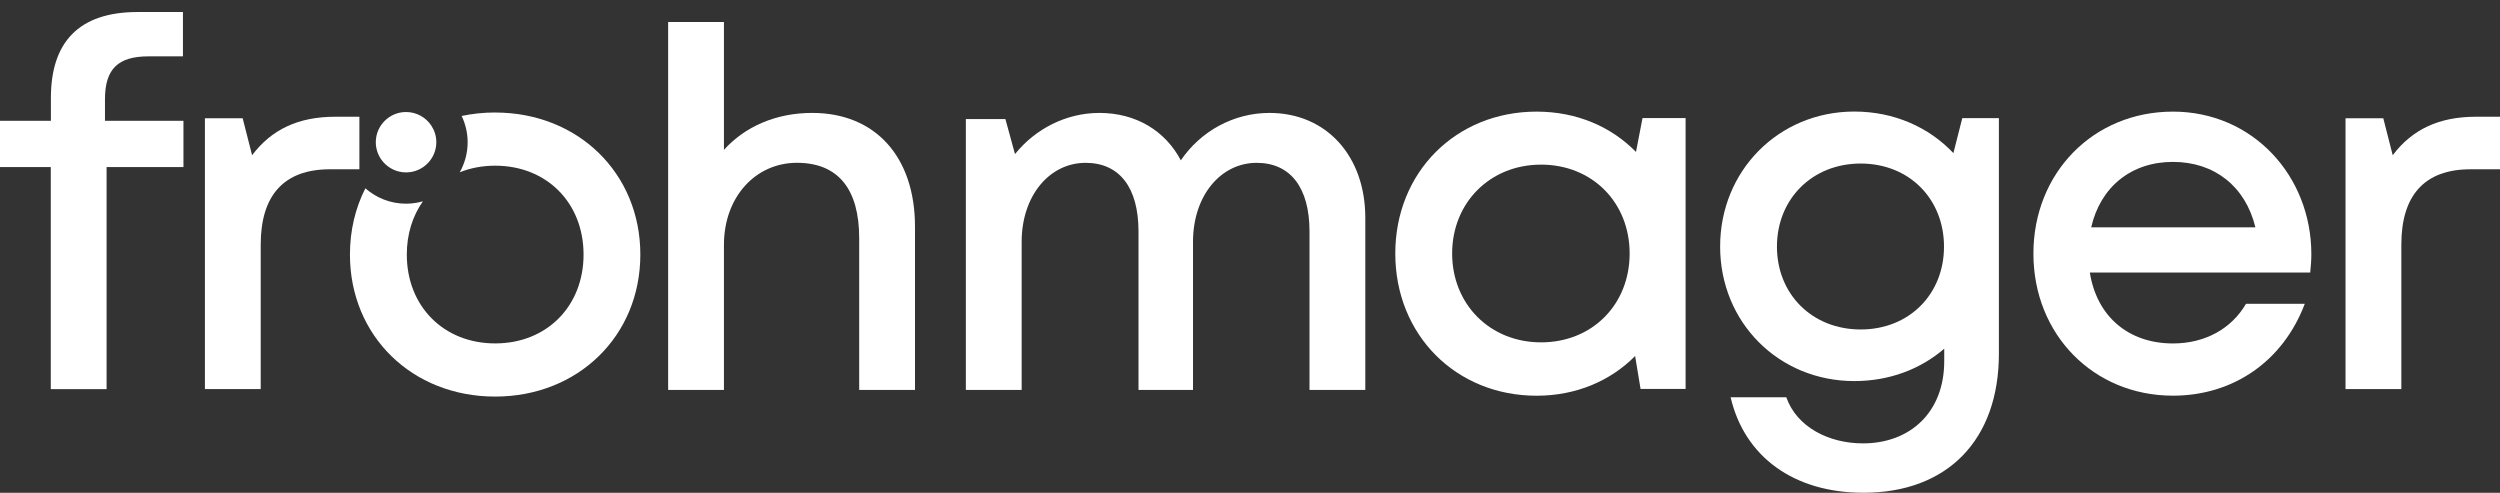 <svg xmlns="http://www.w3.org/2000/svg" fill="none" viewBox="0 0 208 41" height="41" width="208">
<rect x="0" y="0" width="208" height="41" fill="#333333" stroke="none"/>
<g clip-path="url(#clip0_473_10614)">
<path fill="white" d="M140.242 9.823V32.361H136.495L136.042 29.622C133.997 31.686 131.143 32.924 127.849 32.924C121.118 32.924 116.088 27.851 116.088 21.094C116.088 14.338 121.121 9.287 127.849 9.287C131.178 9.287 134.062 10.542 136.114 12.641L136.658 9.823H140.242ZM135.586 21.091C135.586 16.843 132.475 13.697 128.217 13.697C123.959 13.697 120.818 16.872 120.818 21.091C120.818 25.309 123.959 28.484 128.217 28.484C132.475 28.484 135.586 25.338 135.586 21.091Z"></path>
<path fill="white" d="M166.308 9.833V29.421C166.308 36.609 162.024 40.997 155.036 40.997C149.25 40.997 145.142 38.004 143.988 33.054H148.621C149.488 35.527 152.146 36.889 155 36.889C158.906 36.889 161.76 34.321 161.76 30.051V29.011C159.802 30.704 157.206 31.705 154.28 31.705C147.992 31.705 143.115 26.827 143.115 20.512C143.115 14.198 147.992 9.281 154.28 9.281C157.593 9.281 160.496 10.591 162.522 12.739L163.262 9.83H166.308V9.833ZM154.808 27.412C158.828 27.412 161.741 24.494 161.741 20.519C161.741 16.544 158.838 13.606 154.808 13.606C150.778 13.606 147.842 16.557 147.842 20.519C147.842 24.481 150.775 27.412 154.808 27.412Z"></path>
<path fill="white" d="M192.304 21.156C192.304 21.663 192.262 22.17 192.21 22.677H173.874C174.454 26.33 177.09 28.575 180.788 28.575C183.488 28.575 185.671 27.331 186.867 25.277H191.757C189.959 30.035 185.834 32.92 180.788 32.92C174.184 32.92 169.18 27.834 169.18 21.104C169.18 14.373 174.171 9.287 180.788 9.287C187.404 9.287 192.304 14.601 192.304 21.159V21.156ZM180.788 13.47C177.295 13.47 174.751 15.572 173.988 18.913H187.649C186.815 15.491 184.228 13.47 180.788 13.47Z"></path>
<path fill="white" d="M208.001 9.71V14.084H205.548C201.707 14.084 199.791 16.268 199.791 20.353V32.372H195.148V9.837H198.289L199.074 12.914C200.69 10.776 202.909 9.713 205.994 9.713H208.001V9.71Z"></path>
<path fill="white" d="M15.26 13.902H8.868V32.375H4.225V13.902H0V10.051H4.235V8.143C4.235 3.541 6.526 1 11.451 1H15.221V4.689H12.344C9.826 4.689 8.734 5.738 8.734 8.251V10.051H15.263V13.902H15.26Z"></path>
<path fill="white" d="M29.901 9.71V14.084H27.448C23.607 14.084 21.691 16.268 21.691 20.353V32.372H17.049V9.837H20.189L20.975 12.914C22.59 10.776 24.809 9.713 27.894 9.713H29.901V9.71Z"></path>
<path fill="white" d="M41.199 9.359C40.231 9.359 39.299 9.46 38.41 9.648C38.726 10.311 38.908 11.052 38.908 11.835C38.908 12.742 38.667 13.59 38.254 14.331C39.143 13.977 40.133 13.785 41.199 13.785C45.476 13.785 48.552 16.866 48.552 21.179C48.552 25.491 45.476 28.572 41.199 28.572C36.921 28.572 33.846 25.491 33.846 21.179C33.846 19.469 34.334 17.958 35.185 16.749C34.738 16.876 34.269 16.947 33.781 16.947C32.484 16.947 31.301 16.46 30.399 15.667C29.575 17.289 29.115 19.151 29.115 21.179C29.115 27.952 34.285 32.995 41.196 32.995C48.092 32.995 53.276 27.952 53.276 21.179C53.276 14.406 48.092 9.362 41.196 9.362L41.199 9.359Z"></path>
<path fill="white" d="M35.892 10.46C35.442 9.775 34.667 9.32 33.784 9.32C32.396 9.32 31.266 10.447 31.266 11.832C31.266 12.453 31.494 13.021 31.868 13.46C32.331 14 33.018 14.344 33.784 14.344C35.172 14.344 36.302 13.216 36.302 11.832C36.302 11.325 36.149 10.854 35.892 10.46Z"></path>
<path fill="white" d="M76.128 18.861V32.443H71.485V19.814C71.485 15.732 69.736 13.545 66.302 13.545C62.868 13.545 60.232 16.382 60.232 20.373V32.44H55.59V1.829H60.232V12.469C61.965 10.545 64.549 9.394 67.569 9.394C72.84 9.394 76.128 13.054 76.128 18.861Z"></path>
<path fill="white" d="M105.615 9.395C110.378 9.395 113.593 13.008 113.593 18.111V32.443H108.951V19.248C108.951 15.618 107.367 13.548 104.556 13.548C101.562 13.548 99.258 16.281 99.258 20.119V32.443H94.723V19.248C94.723 15.618 93.153 13.548 90.322 13.548C87.318 13.548 85.002 16.281 85.002 20.119V32.443H80.359V9.908H83.65L84.448 12.82C86.145 10.707 88.722 9.395 91.469 9.395C94.531 9.395 96.958 10.896 98.245 13.34C99.89 10.915 102.637 9.395 105.618 9.395H105.615Z"></path>
</g>
<defs>
<clipPath id="clip0_473_10614">
<rect transform="translate(0 1)" fill="white" height="40" width="208"></rect>
</clipPath>
</defs>
</svg>
